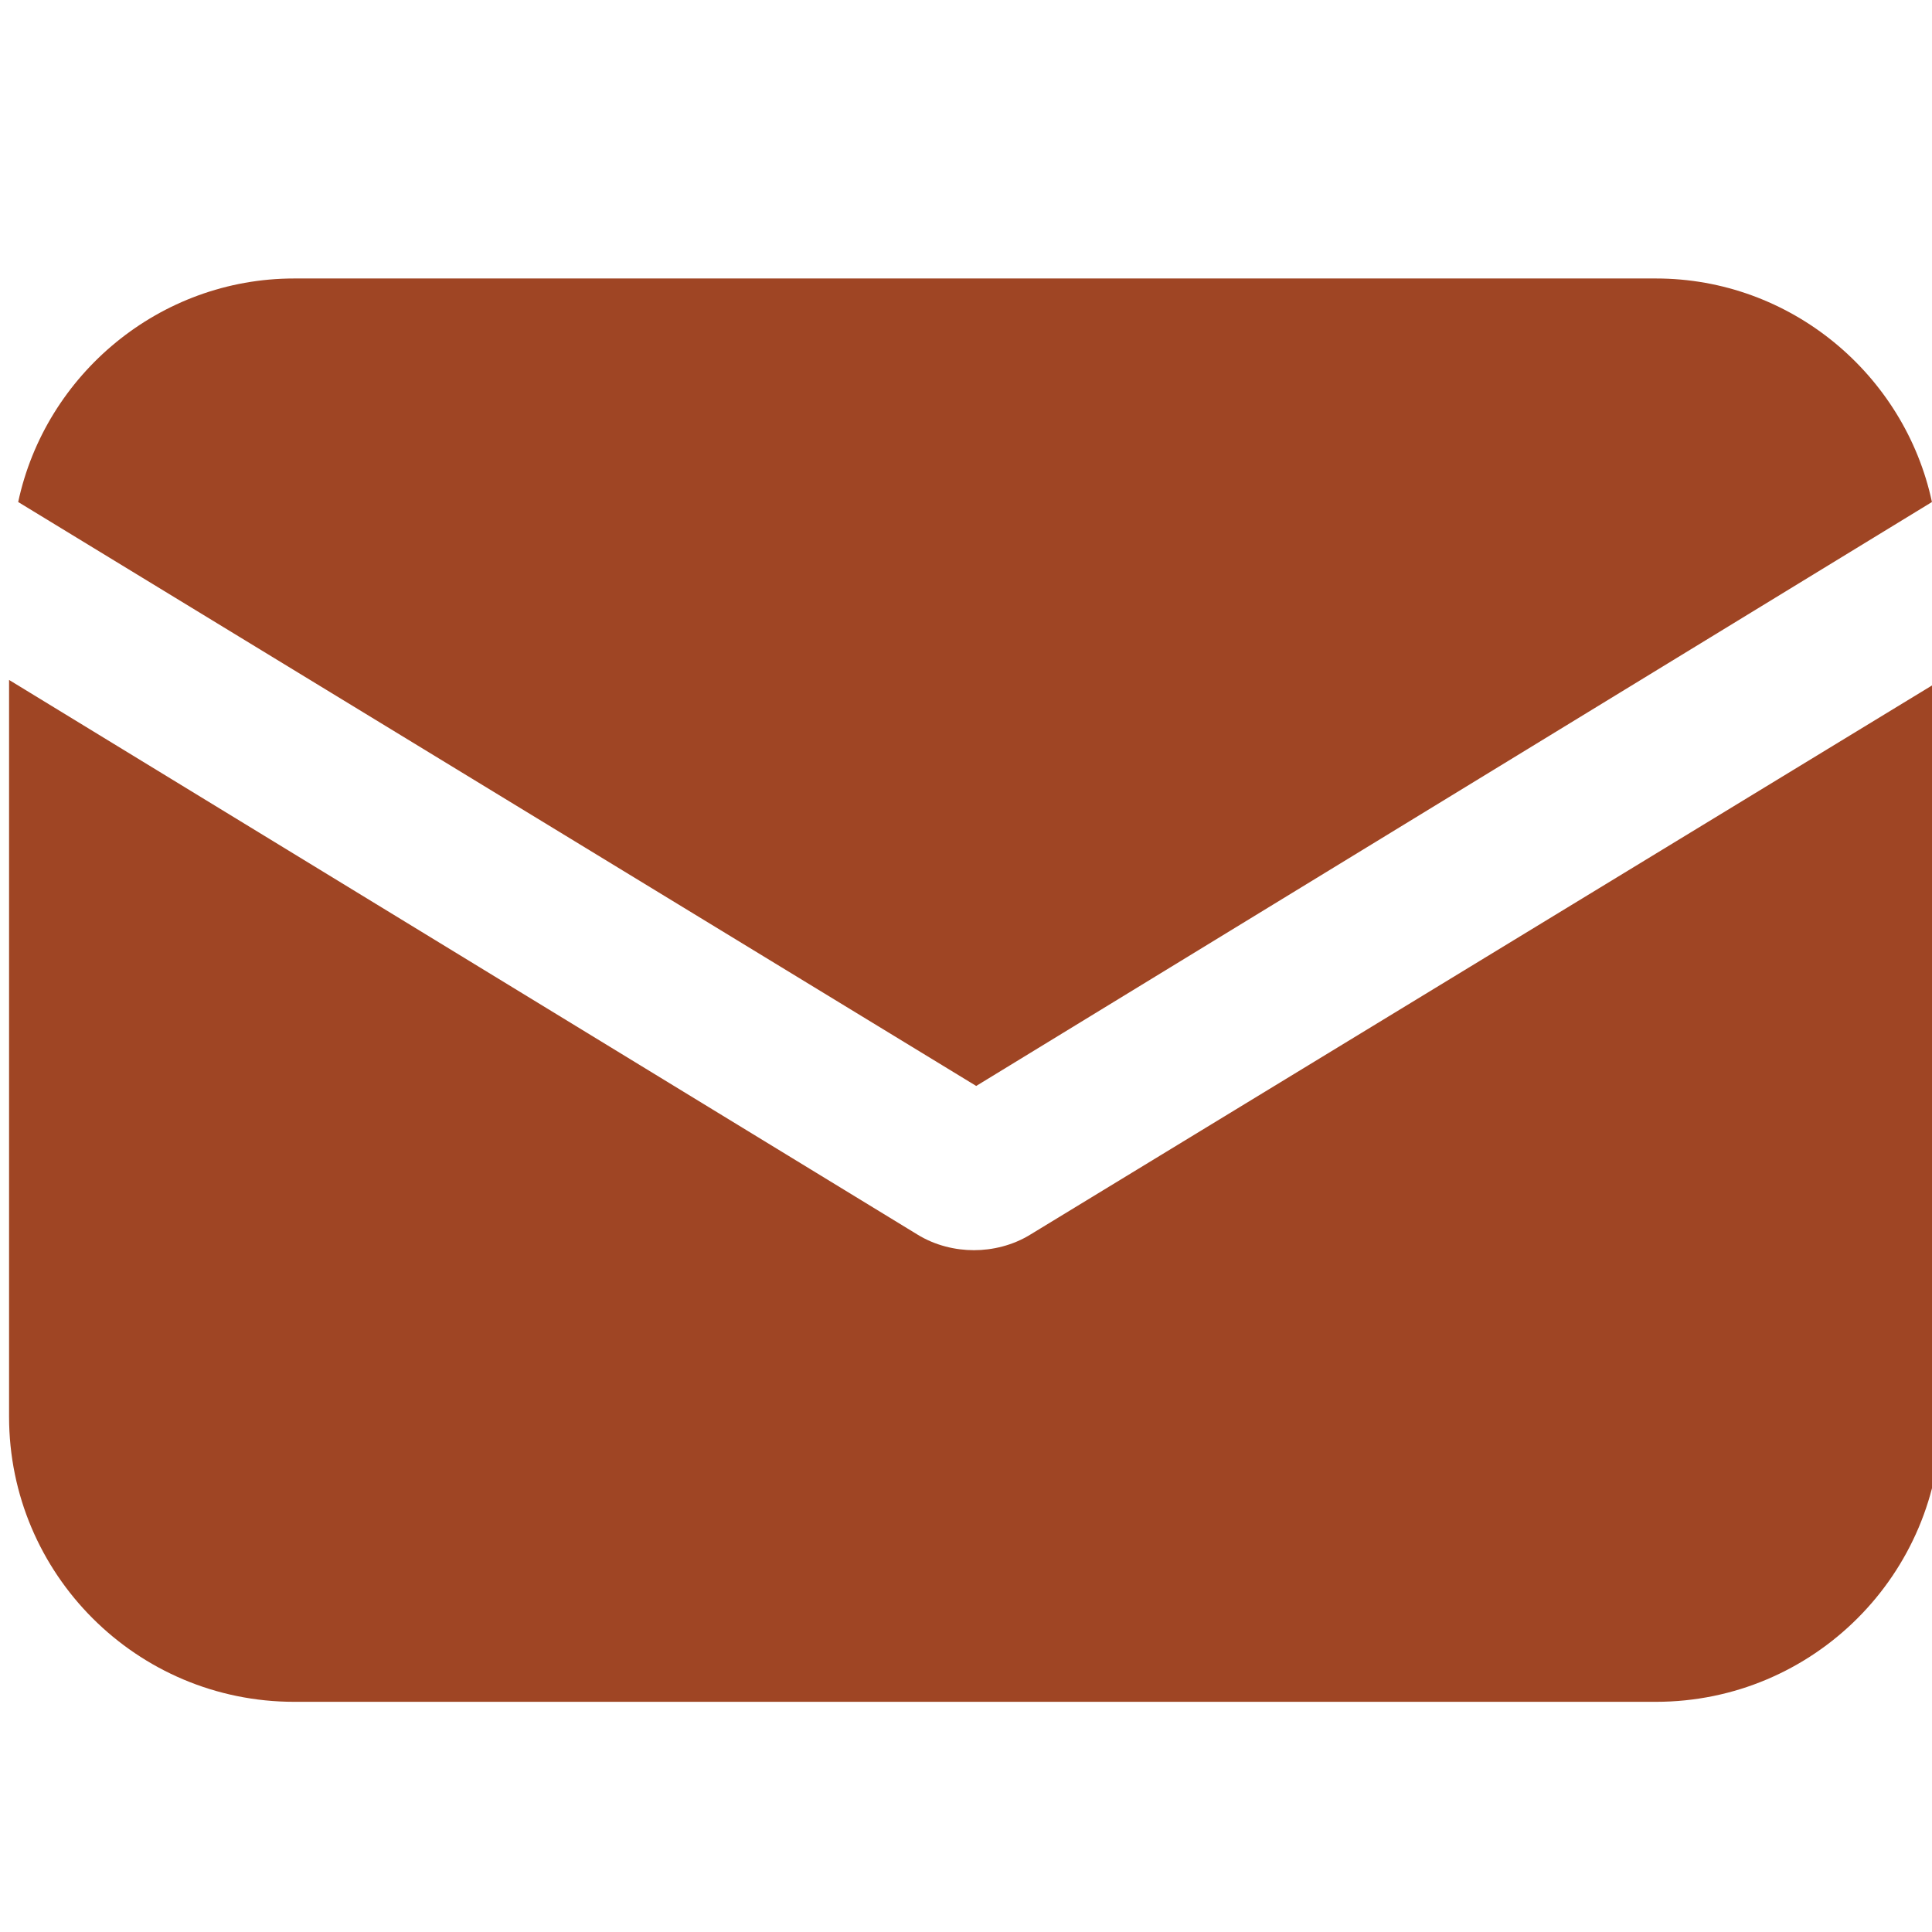 <?xml version="1.0" encoding="utf-8"?>
<!-- Generator: Adobe Illustrator 17.0.0, SVG Export Plug-In . SVG Version: 6.00 Build 0)  -->
<!DOCTYPE svg PUBLIC "-//W3C//DTD SVG 1.1//EN" "http://www.w3.org/Graphics/SVG/1.1/DTD/svg11.dtd">
<svg version="1.1" id="Capa_1" xmlns="http://www.w3.org/2000/svg" xmlns:xlink="http://www.w3.org/1999/xlink" x="0px" y="0px"
	 width="480px" height="480px" viewBox="0 0 480 480" enable-background="new 0 0 480 480" xml:space="preserve">
<g>
	<g>
		<path fill="#9F4524" d="M256.136,306.638c-4.534,2.834-9.634,3.967-14.168,3.967c-4.534,0-9.634-1.133-14.168-3.967L2.252,168.928
			v183.046c0,39.103,31.736,70.838,70.838,70.838h338.323c39.103,0,70.838-31.736,70.838-70.838V168.928L256.136,306.638z"/>
	</g>
</g>
<g>
	<g>
		<path fill="#9F4524" d="M411.414,69.188H73.09c-33.436,0-61.771,23.802-68.571,55.537l238.017,145.077l237.45-145.077
			C473.185,92.989,444.849,69.188,411.414,69.188z"/>
	</g>
</g>
</svg>
